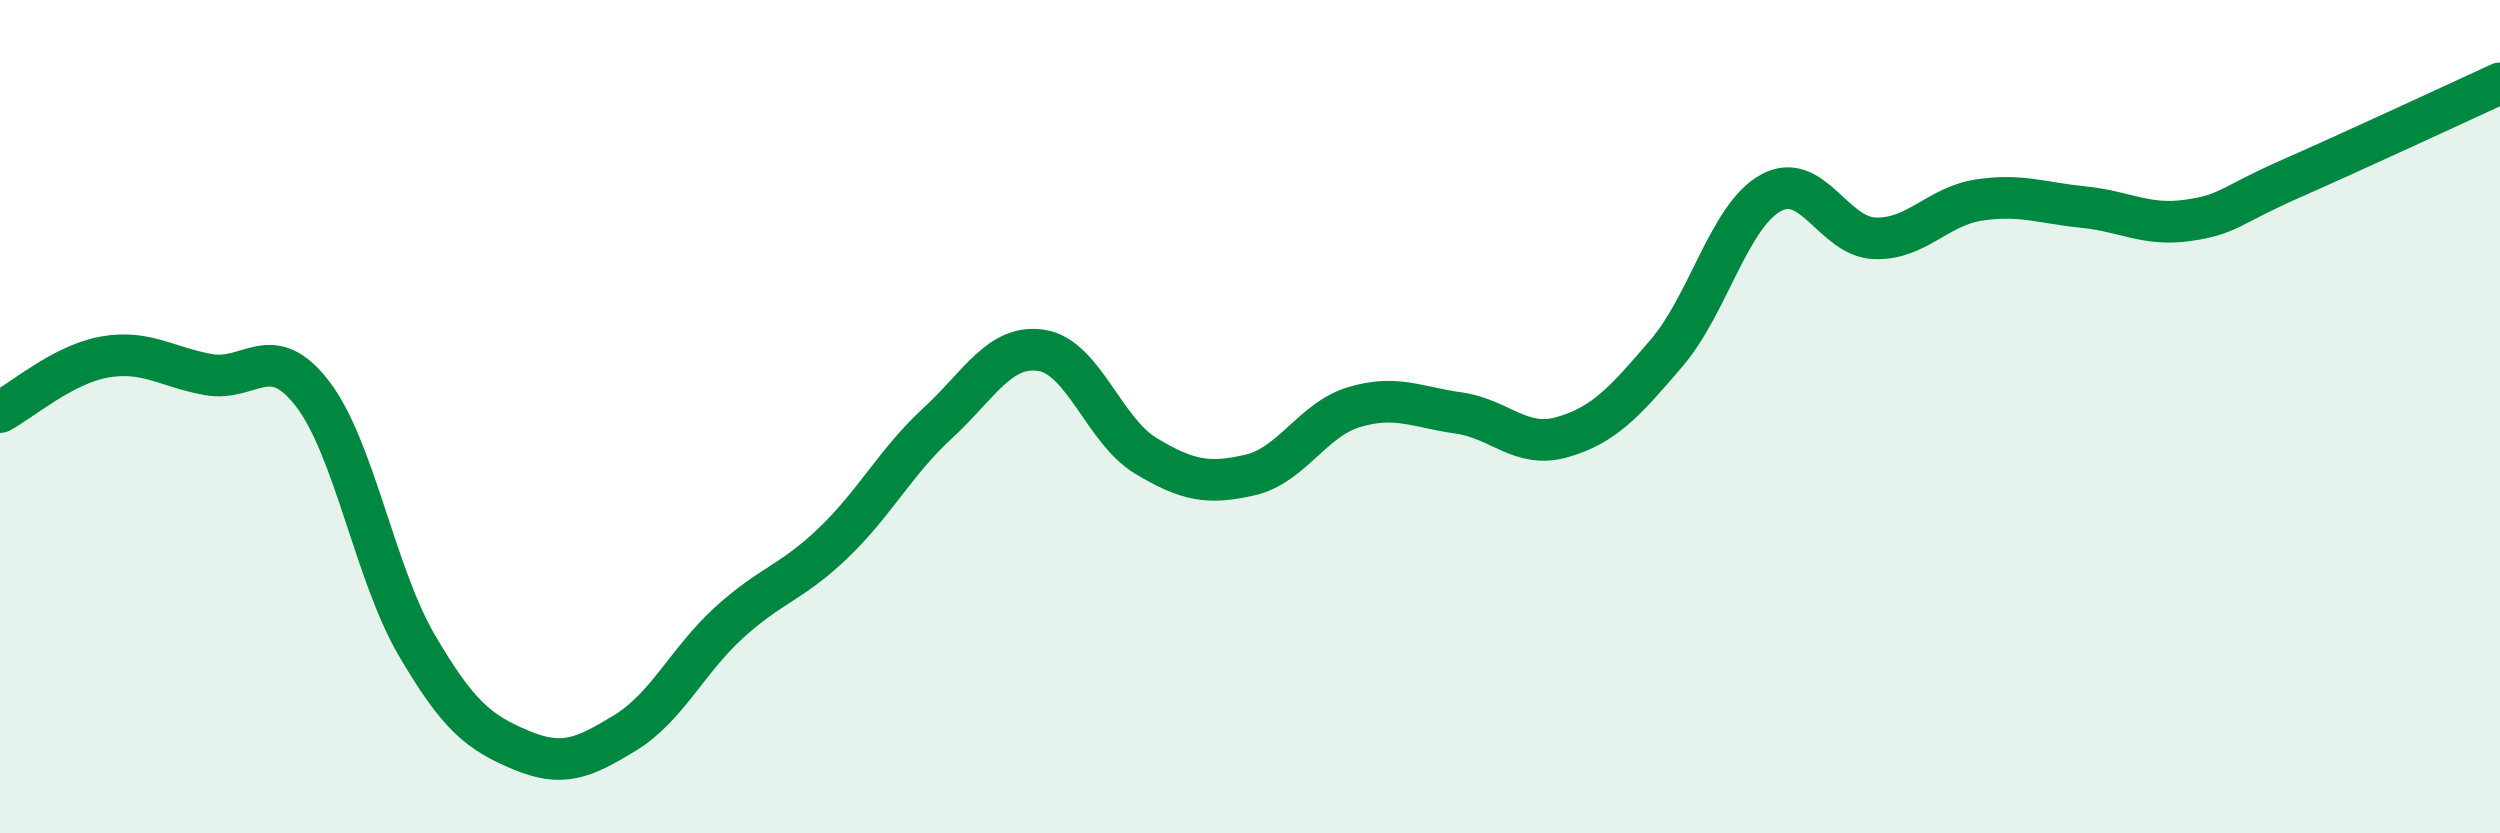 
    <svg width="60" height="20" viewBox="0 0 60 20" xmlns="http://www.w3.org/2000/svg">
      <path
        d="M 0,9.89 C 0.5,9.63 1.5,8.75 2.5,8.57 C 3.5,8.39 4,8.81 5,8.99 C 6,9.17 6.5,8.15 7.5,9.45 C 8.5,10.75 9,13.77 10,15.48 C 11,17.19 11.5,17.58 12.5,18 C 13.5,18.42 14,18.2 15,17.59 C 16,16.98 16.5,15.85 17.5,14.94 C 18.5,14.03 19,13.99 20,13.03 C 21,12.07 21.5,11.08 22.5,10.16 C 23.5,9.24 24,8.25 25,8.41 C 26,8.57 26.5,10.34 27.5,10.94 C 28.5,11.54 29,11.63 30,11.4 C 31,11.17 31.5,10.07 32.5,9.77 C 33.5,9.47 34,9.77 35,9.91 C 36,10.05 36.5,10.78 37.5,10.49 C 38.5,10.2 39,9.64 40,8.47 C 41,7.3 41.5,5.18 42.5,4.63 C 43.5,4.08 44,5.69 45,5.72 C 46,5.75 46.5,4.95 47.5,4.8 C 48.5,4.65 49,4.87 50,4.97 C 51,5.07 51.5,5.43 52.5,5.29 C 53.5,5.15 53.5,4.94 55,4.28 C 56.5,3.62 59,2.46 60,2L60 20L0 20Z"
        fill="#008740"
        opacity="0.1"
        stroke-linecap="round"
        stroke-linejoin="round"
      />
      <path
        d="M 0,9.89 C 0.5,9.63 1.5,8.75 2.5,8.57 C 3.5,8.39 4,8.81 5,8.99 C 6,9.17 6.5,8.15 7.5,9.45 C 8.5,10.75 9,13.77 10,15.48 C 11,17.19 11.5,17.58 12.5,18 C 13.5,18.42 14,18.2 15,17.59 C 16,16.98 16.5,15.85 17.5,14.94 C 18.5,14.03 19,13.99 20,13.03 C 21,12.07 21.5,11.08 22.5,10.16 C 23.5,9.24 24,8.25 25,8.41 C 26,8.57 26.5,10.34 27.5,10.94 C 28.5,11.54 29,11.63 30,11.4 C 31,11.17 31.5,10.07 32.5,9.77 C 33.5,9.47 34,9.77 35,9.91 C 36,10.05 36.5,10.78 37.5,10.49 C 38.5,10.2 39,9.64 40,8.47 C 41,7.3 41.5,5.18 42.5,4.63 C 43.5,4.08 44,5.69 45,5.72 C 46,5.75 46.5,4.95 47.5,4.8 C 48.5,4.65 49,4.87 50,4.97 C 51,5.07 51.5,5.43 52.5,5.29 C 53.5,5.15 53.5,4.94 55,4.28 C 56.5,3.62 59,2.46 60,2"
        stroke="#008740"
        stroke-width="1"
        fill="none"
        stroke-linecap="round"
        stroke-linejoin="round"
      />
    </svg>
  